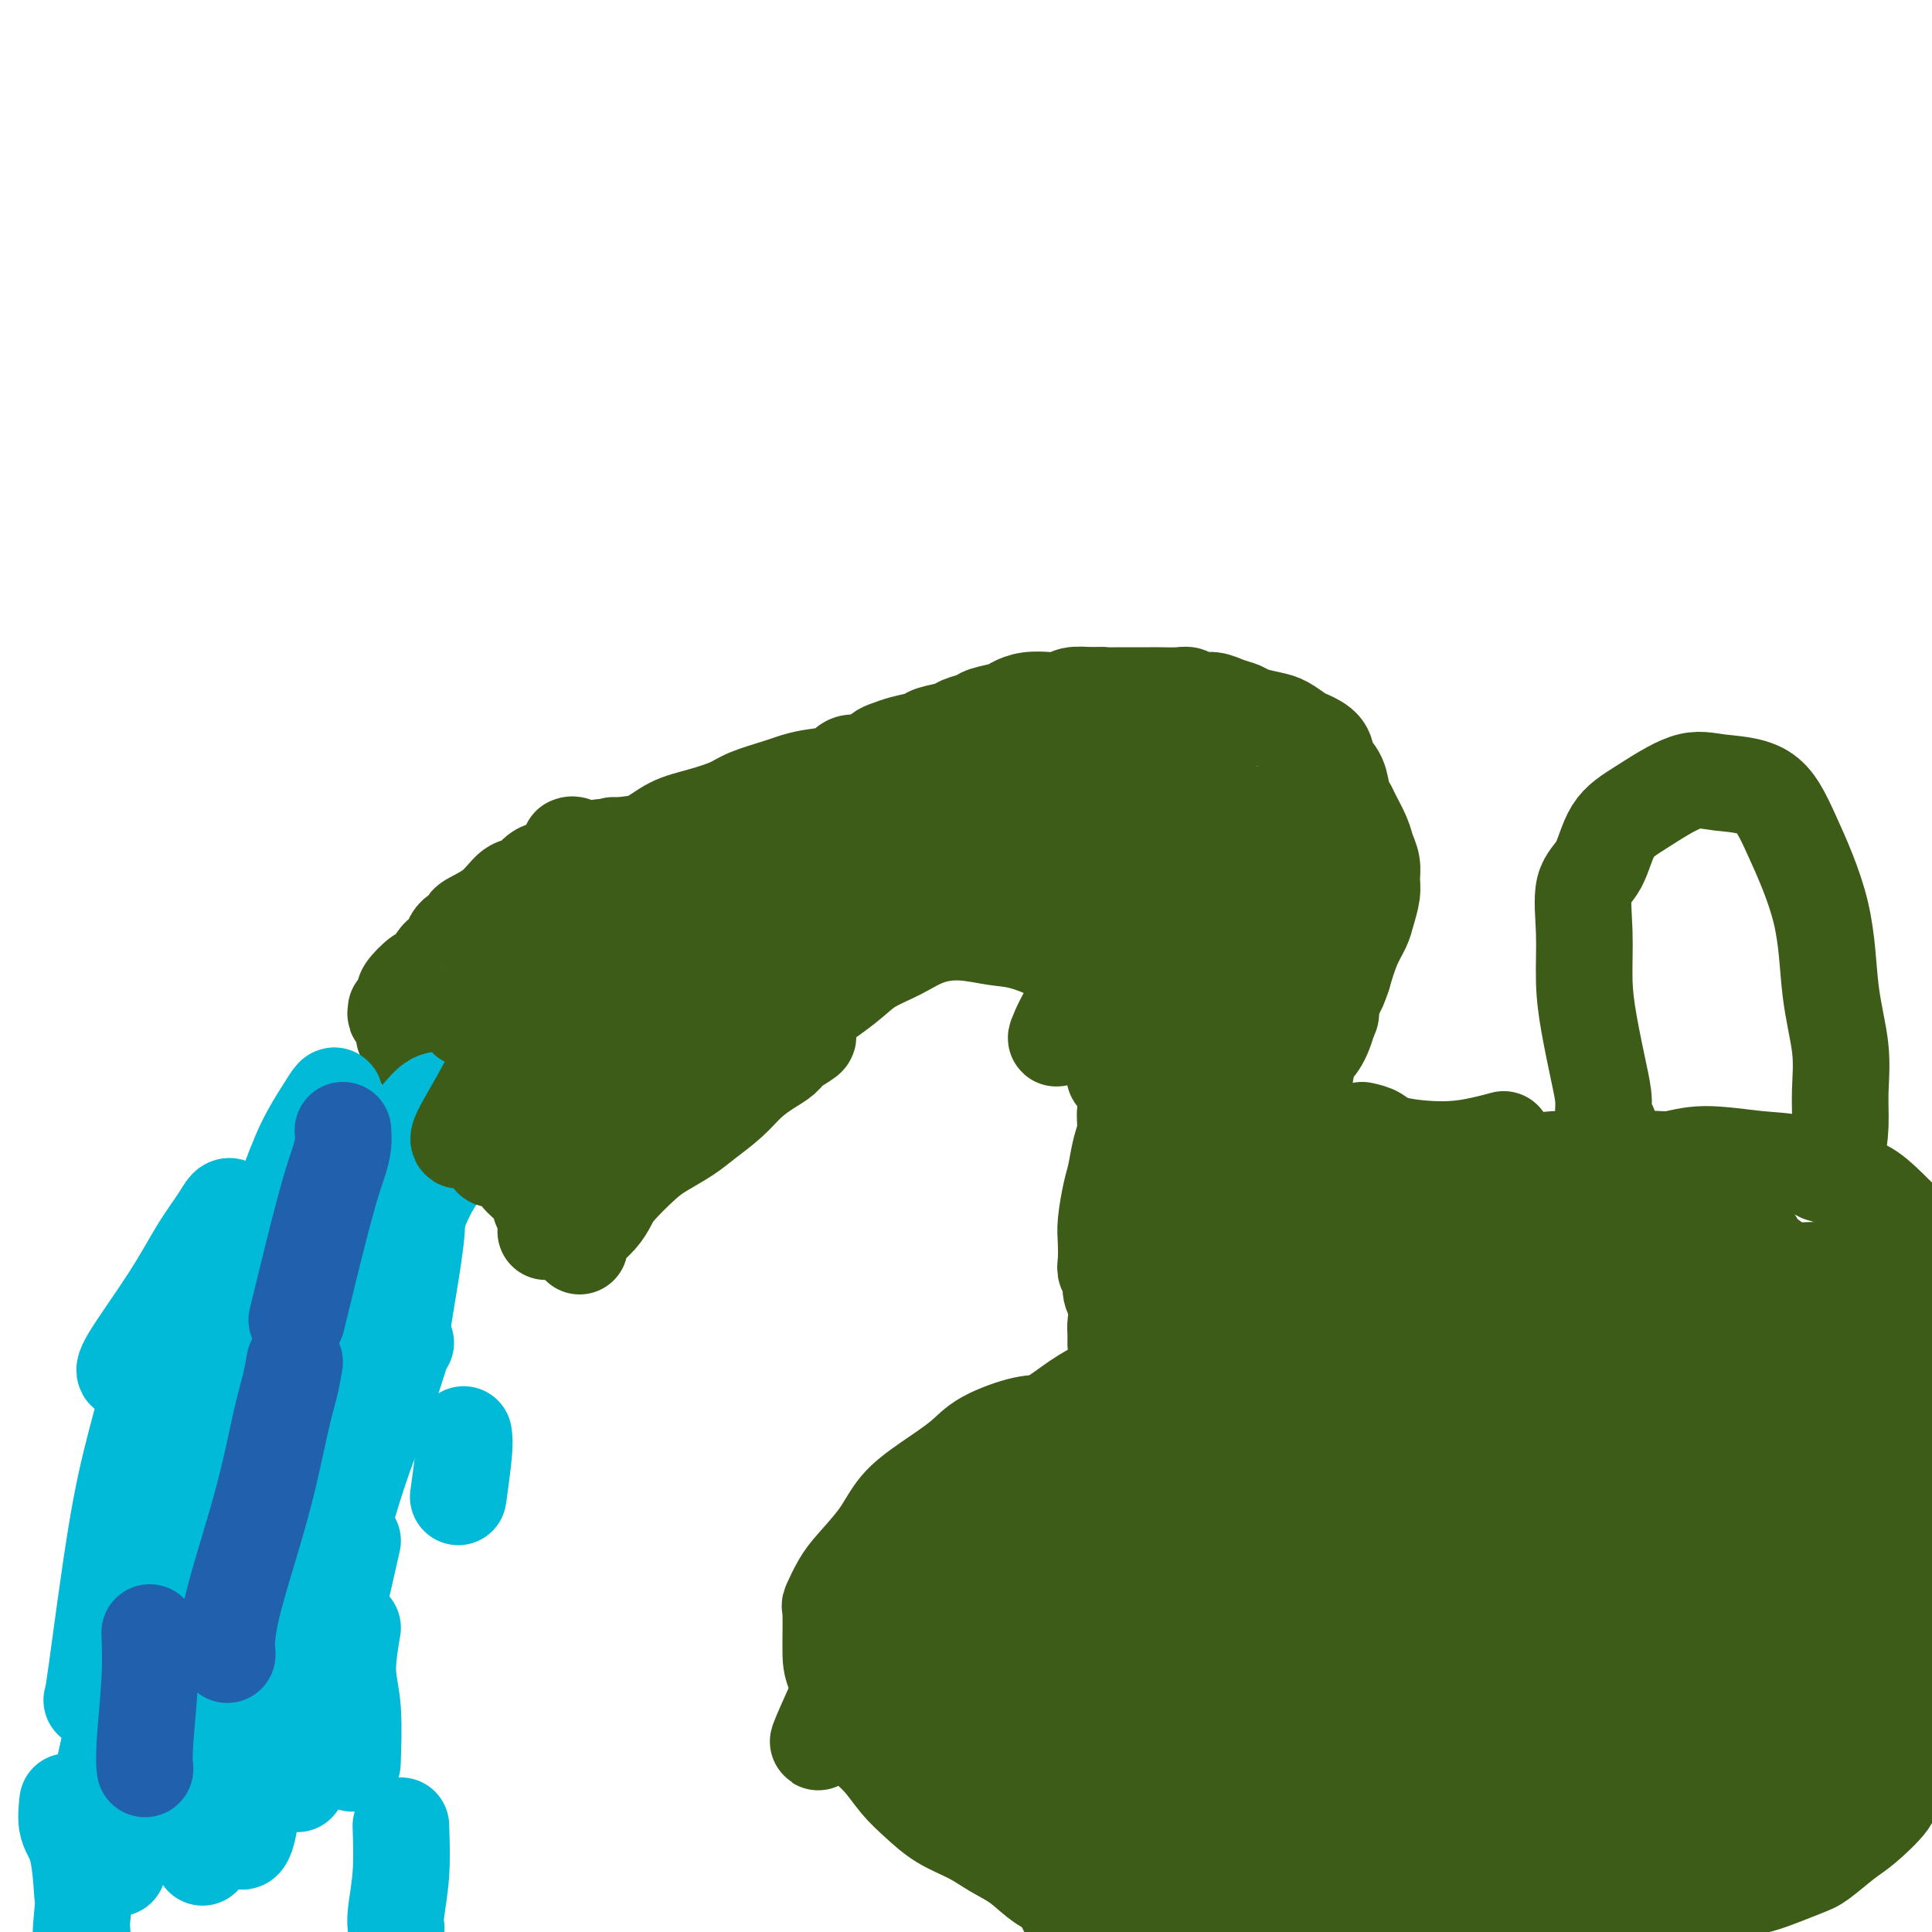 <svg viewBox='0 0 400 400' version='1.1' xmlns='http://www.w3.org/2000/svg' xmlns:xlink='http://www.w3.org/1999/xlink'><g fill='none' stroke='#3D5C18' stroke-width='20' stroke-linecap='round' stroke-linejoin='round'><path d='M84,213c0.090,0.391 0.181,0.782 0,1c-0.181,0.218 -0.632,0.262 0,1c0.632,0.738 2.349,2.171 3,3c0.651,0.829 0.236,1.053 1,2c0.764,0.947 2.709,2.616 4,4c1.291,1.384 1.930,2.481 3,4c1.070,1.519 2.570,3.459 4,5c1.430,1.541 2.788,2.683 4,4c1.212,1.317 2.276,2.810 3,4c0.724,1.190 1.108,2.077 2,3c0.892,0.923 2.292,1.882 3,3c0.708,1.118 0.726,2.394 1,3c0.274,0.606 0.806,0.541 1,1c0.194,0.459 0.052,1.443 0,2c-0.052,0.557 -0.014,0.689 0,1c0.014,0.311 0.004,0.803 0,1c-0.004,0.197 -0.002,0.098 0,0'/><path d='M82,209c-0.077,0.590 -0.155,1.180 0,1c0.155,-0.180 0.541,-1.131 1,-2c0.459,-0.869 0.990,-1.655 1,-2c0.010,-0.345 -0.501,-0.248 0,-1c0.501,-0.752 2.016,-2.355 3,-3c0.984,-0.645 1.439,-0.334 2,-1c0.561,-0.666 1.228,-2.310 2,-3c0.772,-0.690 1.648,-0.427 2,-1c0.352,-0.573 0.180,-1.982 1,-3c0.820,-1.018 2.632,-1.644 3,-2c0.368,-0.356 -0.708,-0.442 0,-1c0.708,-0.558 3.202,-1.590 5,-3c1.798,-1.410 2.901,-3.200 4,-4c1.099,-0.800 2.193,-0.610 3,-1c0.807,-0.390 1.325,-1.359 2,-2c0.675,-0.641 1.505,-0.955 2,-1c0.495,-0.045 0.654,0.180 1,0c0.346,-0.180 0.880,-0.766 1,-1c0.120,-0.234 -0.175,-0.115 0,0c0.175,0.115 0.820,0.227 1,0c0.180,-0.227 -0.106,-0.792 0,-1c0.106,-0.208 0.602,-0.060 1,0c0.398,0.060 0.698,0.030 1,0c0.302,-0.030 0.606,-0.060 1,0c0.394,0.060 0.879,0.209 1,0c0.121,-0.209 -0.122,-0.778 0,-1c0.122,-0.222 0.610,-0.098 1,0c0.390,0.098 0.683,0.171 1,0c0.317,-0.171 0.659,-0.585 1,-1'/><path d='M123,176c2.870,-1.237 1.544,-0.330 1,0c-0.544,0.330 -0.304,0.084 0,0c0.304,-0.084 0.674,-0.004 1,0c0.326,0.004 0.608,-0.067 1,0c0.392,0.067 0.896,0.273 1,0c0.104,-0.273 -0.190,-1.026 0,-1c0.190,0.026 0.865,0.831 1,1c0.135,0.169 -0.271,-0.298 0,0c0.271,0.298 1.218,1.361 2,2c0.782,0.639 1.400,0.856 2,1c0.600,0.144 1.181,0.216 2,1c0.819,0.784 1.877,2.278 3,3c1.123,0.722 2.311,0.670 3,1c0.689,0.330 0.878,1.043 2,2c1.122,0.957 3.178,2.158 4,3c0.822,0.842 0.409,1.324 1,2c0.591,0.676 2.185,1.546 3,2c0.815,0.454 0.851,0.492 1,1c0.149,0.508 0.411,1.487 1,2c0.589,0.513 1.505,0.561 2,1c0.495,0.439 0.570,1.268 1,2c0.430,0.732 1.215,1.366 2,2'/><path d='M157,201c2.748,2.764 1.117,1.174 1,1c-0.117,-0.174 1.279,1.067 2,2c0.721,0.933 0.767,1.559 1,2c0.233,0.441 0.653,0.696 1,1c0.347,0.304 0.622,0.655 1,1c0.378,0.345 0.858,0.683 1,1c0.142,0.317 -0.054,0.614 0,1c0.054,0.386 0.357,0.862 1,1c0.643,0.138 1.627,-0.062 2,0c0.373,0.062 0.137,0.387 0,1c-0.137,0.613 -0.174,1.515 0,2c0.174,0.485 0.560,0.555 0,1c-0.560,0.445 -2.066,1.266 -3,2c-0.934,0.734 -1.296,1.383 -2,2c-0.704,0.617 -1.751,1.204 -3,2c-1.249,0.796 -2.701,1.802 -4,3c-1.299,1.198 -2.446,2.587 -4,4c-1.554,1.413 -3.516,2.850 -5,4c-1.484,1.150 -2.491,2.012 -4,3c-1.509,0.988 -3.519,2.102 -5,3c-1.481,0.898 -2.431,1.581 -4,3c-1.569,1.419 -3.755,3.574 -5,5c-1.245,1.426 -1.549,2.123 -2,3c-0.451,0.877 -1.049,1.934 -2,3c-0.951,1.066 -2.255,2.141 -3,3c-0.745,0.859 -0.931,1.500 -1,2c-0.069,0.500 -0.020,0.857 0,1c0.020,0.143 0.010,0.071 0,0'/><path d='M118,175c0.255,-0.106 0.510,-0.212 1,0c0.490,0.212 1.213,0.741 2,1c0.787,0.259 1.636,0.249 3,0c1.364,-0.249 3.243,-0.738 5,-1c1.757,-0.262 3.391,-0.296 5,-1c1.609,-0.704 3.194,-2.076 5,-3c1.806,-0.924 3.834,-1.399 6,-2c2.166,-0.601 4.472,-1.327 6,-2c1.528,-0.673 2.279,-1.292 4,-2c1.721,-0.708 4.414,-1.504 6,-2c1.586,-0.496 2.066,-0.691 3,-1c0.934,-0.309 2.323,-0.730 4,-1c1.677,-0.270 3.642,-0.387 5,-1c1.358,-0.613 2.109,-1.722 3,-2c0.891,-0.278 1.923,0.276 3,0c1.077,-0.276 2.197,-1.383 3,-2c0.803,-0.617 1.287,-0.743 2,-1c0.713,-0.257 1.656,-0.646 3,-1c1.344,-0.354 3.088,-0.672 4,-1c0.912,-0.328 0.991,-0.665 2,-1c1.009,-0.335 2.950,-0.667 4,-1c1.050,-0.333 1.211,-0.666 2,-1c0.789,-0.334 2.205,-0.667 3,-1c0.795,-0.333 0.968,-0.664 2,-1c1.032,-0.336 2.924,-0.678 4,-1c1.076,-0.322 1.336,-0.626 2,-1c0.664,-0.374 1.730,-0.818 3,-1c1.270,-0.182 2.742,-0.100 4,0c1.258,0.100 2.300,0.219 3,0c0.700,-0.219 1.057,-0.777 2,-1c0.943,-0.223 2.471,-0.112 4,0'/><path d='M226,144c2.587,-0.155 2.553,-0.042 3,0c0.447,0.042 1.373,0.011 3,0c1.627,-0.011 3.955,-0.004 5,0c1.045,0.004 0.807,0.005 1,0c0.193,-0.005 0.817,-0.016 2,0c1.183,0.016 2.924,0.060 4,0c1.076,-0.060 1.486,-0.223 2,0c0.514,0.223 1.133,0.833 2,1c0.867,0.167 1.982,-0.110 3,0c1.018,0.110 1.938,0.606 3,1c1.062,0.394 2.267,0.687 3,1c0.733,0.313 0.996,0.647 2,1c1.004,0.353 2.749,0.727 4,1c1.251,0.273 2.008,0.447 3,1c0.992,0.553 2.220,1.487 3,2c0.780,0.513 1.112,0.606 2,1c0.888,0.394 2.332,1.089 3,2c0.668,0.911 0.559,2.038 1,3c0.441,0.962 1.431,1.759 2,3c0.569,1.241 0.715,2.926 1,4c0.285,1.074 0.707,1.536 1,2c0.293,0.464 0.456,0.928 1,2c0.544,1.072 1.467,2.750 2,4c0.533,1.250 0.676,2.071 1,3c0.324,0.929 0.831,1.967 1,3c0.169,1.033 0.001,2.063 0,3c-0.001,0.937 0.166,1.781 0,3c-0.166,1.219 -0.663,2.811 -1,4c-0.337,1.189 -0.514,1.974 -1,3c-0.486,1.026 -1.282,2.293 -2,4c-0.718,1.707 -1.359,3.853 -2,6'/><path d='M278,202c-1.345,4.235 -1.709,3.321 -2,4c-0.291,0.679 -0.509,2.951 -1,5c-0.491,2.049 -1.256,3.876 -2,5c-0.744,1.124 -1.468,1.544 -2,3c-0.532,1.456 -0.871,3.947 -1,5c-0.129,1.053 -0.049,0.667 0,1c0.049,0.333 0.065,1.385 0,2c-0.065,0.615 -0.211,0.795 0,1c0.211,0.205 0.778,0.436 1,1c0.222,0.564 0.097,1.461 0,2c-0.097,0.539 -0.166,0.719 0,1c0.166,0.281 0.567,0.664 1,1c0.433,0.336 0.900,0.626 1,1c0.100,0.374 -0.165,0.831 0,1c0.165,0.169 0.762,0.048 1,0c0.238,-0.048 0.119,-0.024 0,0'/><path d='M159,215c-0.101,0.426 -0.203,0.851 1,0c1.203,-0.851 3.710,-2.979 5,-4c1.290,-1.021 1.364,-0.935 3,-2c1.636,-1.065 4.833,-3.281 7,-5c2.167,-1.719 3.303,-2.941 5,-4c1.697,-1.059 3.956,-1.957 6,-3c2.044,-1.043 3.875,-2.232 6,-3c2.125,-0.768 4.546,-1.115 7,-1c2.454,0.115 4.942,0.691 7,1c2.058,0.309 3.686,0.350 6,1c2.314,0.650 5.315,1.908 7,3c1.685,1.092 2.053,2.017 3,3c0.947,0.983 2.474,2.024 4,3c1.526,0.976 3.051,1.886 4,3c0.949,1.114 1.322,2.432 2,4c0.678,1.568 1.661,3.385 2,5c0.339,1.615 0.035,3.028 0,5c-0.035,1.972 0.198,4.502 0,6c-0.198,1.498 -0.826,1.963 -1,3c-0.174,1.037 0.107,2.648 0,4c-0.107,1.352 -0.603,2.447 -1,4c-0.397,1.553 -0.694,3.564 -1,5c-0.306,1.436 -0.619,2.297 -1,4c-0.381,1.703 -0.830,4.247 -1,6c-0.170,1.753 -0.060,2.714 0,4c0.060,1.286 0.071,2.897 0,4c-0.071,1.103 -0.225,1.698 0,2c0.225,0.302 0.830,0.312 1,1c0.170,0.688 -0.094,2.054 0,3c0.094,0.946 0.547,1.473 1,2'/><path d='M231,269c0.309,3.518 0.083,4.314 0,5c-0.083,0.686 -0.022,1.262 0,2c0.022,0.738 0.006,1.640 0,2c-0.006,0.360 -0.003,0.180 0,0'/><path d='M231,283c0.017,0.297 0.033,0.595 0,1c-0.033,0.405 -0.116,0.918 0,1c0.116,0.082 0.429,-0.268 0,0c-0.429,0.268 -1.602,1.152 -3,2c-1.398,0.848 -3.021,1.660 -5,3c-1.979,1.340 -4.313,3.207 -6,4c-1.687,0.793 -2.727,0.510 -5,1c-2.273,0.490 -5.779,1.753 -8,3c-2.221,1.247 -3.158,2.480 -5,4c-1.842,1.520 -4.590,3.329 -7,5c-2.410,1.671 -4.482,3.205 -6,5c-1.518,1.795 -2.484,3.851 -4,6c-1.516,2.149 -3.583,4.393 -5,6c-1.417,1.607 -2.182,2.579 -3,4c-0.818,1.421 -1.687,3.293 -2,4c-0.313,0.707 -0.069,0.250 0,2c0.069,1.750 -0.036,5.705 0,8c0.036,2.295 0.214,2.928 1,5c0.786,2.072 2.180,5.582 3,8c0.820,2.418 1.067,3.743 2,5c0.933,1.257 2.552,2.447 4,4c1.448,1.553 2.725,3.469 4,5c1.275,1.531 2.549,2.677 4,4c1.451,1.323 3.079,2.822 5,4c1.921,1.178 4.137,2.033 6,3c1.863,0.967 3.375,2.044 5,3c1.625,0.956 3.364,1.789 5,3c1.636,1.211 3.171,2.799 5,4c1.829,1.201 3.954,2.016 6,3c2.046,0.984 4.013,2.138 6,3c1.987,0.862 3.993,1.431 6,2'/><path d='M234,398c8.401,4.523 7.404,3.331 8,3c0.596,-0.331 2.787,0.198 6,1c3.213,0.802 7.449,1.875 10,2c2.551,0.125 3.418,-0.698 5,-1c1.582,-0.302 3.879,-0.081 7,0c3.121,0.081 7.067,0.024 10,0c2.933,-0.024 4.853,-0.014 7,0c2.147,0.014 4.519,0.031 8,0c3.481,-0.031 8.069,-0.109 11,0c2.931,0.109 4.206,0.405 7,0c2.794,-0.405 7.109,-1.512 10,-2c2.891,-0.488 4.360,-0.359 7,-1c2.640,-0.641 6.452,-2.054 9,-3c2.548,-0.946 3.831,-1.427 6,-2c2.169,-0.573 5.226,-1.240 8,-2c2.774,-0.760 5.267,-1.614 7,-2c1.733,-0.386 2.705,-0.302 5,-1c2.295,-0.698 5.912,-2.176 8,-3c2.088,-0.824 2.648,-0.995 4,-2c1.352,-1.005 3.496,-2.844 5,-4c1.504,-1.156 2.366,-1.629 4,-3c1.634,-1.371 4.038,-3.640 5,-5c0.962,-1.360 0.480,-1.810 1,-3c0.520,-1.190 2.040,-3.120 3,-5c0.960,-1.880 1.359,-3.711 2,-6c0.641,-2.289 1.523,-5.037 2,-8c0.477,-2.963 0.548,-6.142 1,-9c0.452,-2.858 1.286,-5.395 2,-8c0.714,-2.605 1.308,-5.278 2,-9c0.692,-3.722 1.484,-8.492 2,-12c0.516,-3.508 0.758,-5.754 1,-8'/><path d='M407,305c1.861,-10.338 0.513,-6.182 0,-5c-0.513,1.182 -0.190,-0.611 0,-3c0.190,-2.389 0.248,-5.374 0,-7c-0.248,-1.626 -0.801,-1.894 -1,-3c-0.199,-1.106 -0.045,-3.052 0,-5c0.045,-1.948 -0.021,-3.900 0,-6c0.021,-2.100 0.128,-4.349 0,-6c-0.128,-1.651 -0.490,-2.702 -1,-4c-0.510,-1.298 -1.167,-2.841 -2,-4c-0.833,-1.159 -1.843,-1.933 -3,-3c-1.157,-1.067 -2.460,-2.426 -4,-4c-1.540,-1.574 -3.315,-3.363 -5,-5c-1.685,-1.637 -3.278,-3.123 -5,-4c-1.722,-0.877 -3.573,-1.145 -6,-2c-2.427,-0.855 -5.432,-2.297 -8,-3c-2.568,-0.703 -4.701,-0.668 -8,-1c-3.299,-0.332 -7.765,-1.030 -11,-1c-3.235,0.030 -5.239,0.788 -7,1c-1.761,0.212 -3.280,-0.122 -5,0c-1.720,0.122 -3.640,0.699 -6,1c-2.360,0.301 -5.158,0.326 -7,0c-1.842,-0.326 -2.727,-1.001 -5,-1c-2.273,0.001 -5.932,0.679 -8,1c-2.068,0.321 -2.543,0.285 -4,1c-1.457,0.715 -3.896,2.181 -5,3c-1.104,0.819 -0.872,0.990 -1,1c-0.128,0.010 -0.614,-0.141 -1,0c-0.386,0.141 -0.670,0.574 -1,1c-0.330,0.426 -0.704,0.845 -1,1c-0.296,0.155 -0.513,0.044 -1,0c-0.487,-0.044 -1.243,-0.022 -2,0'/><path d='M299,248c-2.667,1.167 -1.333,0.583 0,0'/><path d='M333,234c0.118,-0.400 0.235,-0.800 0,-1c-0.235,-0.200 -0.823,-0.202 -1,-1c-0.177,-0.798 0.058,-2.394 0,-4c-0.058,-1.606 -0.410,-3.224 -1,-6c-0.590,-2.776 -1.417,-6.711 -2,-10c-0.583,-3.289 -0.923,-5.934 -1,-9c-0.077,-3.066 0.110,-6.555 0,-10c-0.110,-3.445 -0.516,-6.847 0,-9c0.516,-2.153 1.953,-3.057 3,-5c1.047,-1.943 1.704,-4.925 3,-7c1.296,-2.075 3.232,-3.242 6,-5c2.768,-1.758 6.367,-4.106 9,-5c2.633,-0.894 4.301,-0.334 7,0c2.699,0.334 6.430,0.442 9,2c2.570,1.558 3.981,4.568 6,9c2.019,4.432 4.647,10.287 6,16c1.353,5.713 1.432,11.284 2,16c0.568,4.716 1.624,8.577 2,12c0.376,3.423 0.073,6.410 0,9c-0.073,2.590 0.085,4.785 0,7c-0.085,2.215 -0.415,4.449 -1,6c-0.585,1.551 -1.427,2.417 -2,3c-0.573,0.583 -0.878,0.881 -1,1c-0.122,0.119 -0.061,0.060 0,0'/><path d='M282,234c1.062,0.232 2.124,0.465 3,1c0.876,0.535 1.566,1.373 4,2c2.434,0.627 6.611,1.044 10,1c3.389,-0.044 5.989,-0.550 8,-1c2.011,-0.450 3.432,-0.843 4,-1c0.568,-0.157 0.284,-0.079 0,0'/></g>
<g fill='none' stroke='#00BAD8' stroke-width='20' stroke-linecap='round' stroke-linejoin='round'><path d='M48,250c-0.286,-0.215 -0.571,-0.429 -1,0c-0.429,0.429 -1.001,1.502 -2,3c-0.999,1.498 -2.425,3.421 -4,6c-1.575,2.579 -3.298,5.815 -6,10c-2.702,4.185 -6.381,9.319 -8,12c-1.619,2.681 -1.177,2.909 -1,3c0.177,0.091 0.088,0.046 0,0'/><path d='M77,261c0.083,0.571 0.167,1.143 0,2c-0.167,0.857 -0.583,2.000 -1,4c-0.417,2.000 -0.833,4.857 -1,6c-0.167,1.143 -0.083,0.571 0,0'/><path d='M96,297c0.111,0.800 0.222,1.600 0,4c-0.222,2.400 -0.778,6.400 -1,8c-0.222,1.600 -0.111,0.800 0,0'/><path d='M57,333c-0.354,0.131 -0.708,0.262 -1,1c-0.292,0.738 -0.522,2.085 -1,4c-0.478,1.915 -1.206,4.400 -2,9c-0.794,4.600 -1.656,11.314 -2,14c-0.344,2.686 -0.172,1.343 0,0'/><path d='M14,373c-0.196,1.786 -0.393,3.571 0,5c0.393,1.429 1.375,2.500 2,5c0.625,2.500 0.893,6.429 1,8c0.107,1.571 0.054,0.786 0,0'/><path d='M26,330c-0.024,-0.006 -0.049,-0.012 0,1c0.049,1.012 0.171,3.042 0,6c-0.171,2.958 -0.633,6.844 -1,13c-0.367,6.156 -0.637,14.580 -1,19c-0.363,4.420 -0.818,4.834 -1,5c-0.182,0.166 -0.091,0.083 0,0'/><path d='M52,318c-0.060,0.190 -0.119,0.381 0,2c0.119,1.619 0.417,4.667 0,10c-0.417,5.333 -1.548,12.952 -2,16c-0.452,3.048 -0.226,1.524 0,0'/><path d='M73,337c-0.536,3.196 -1.071,6.393 -1,9c0.071,2.607 0.750,4.625 1,8c0.250,3.375 0.071,8.107 0,10c-0.071,1.893 -0.036,0.946 0,0'/><path d='M83,378c0.113,3.411 0.226,6.821 0,10c-0.226,3.179 -0.792,6.125 -1,8c-0.208,1.875 -0.060,2.679 0,3c0.060,0.321 0.030,0.161 0,0'/><path d='M53,287c-0.256,2.244 -0.512,4.488 -1,6c-0.488,1.512 -1.208,2.292 -2,6c-0.792,3.708 -1.655,10.345 -2,13c-0.345,2.655 -0.173,1.327 0,0'/><path d='M75,252c0.195,0.527 0.390,1.053 0,2c-0.390,0.947 -1.366,2.314 -2,5c-0.634,2.686 -0.926,6.692 -3,12c-2.074,5.308 -5.929,11.920 -8,17c-2.071,5.080 -2.359,8.630 -3,10c-0.641,1.370 -1.634,0.561 -2,0c-0.366,-0.561 -0.105,-0.875 0,-1c0.105,-0.125 0.052,-0.063 0,0'/><path d='M69,264c-0.255,-0.206 -0.510,-0.411 -1,1c-0.490,1.411 -1.214,4.440 -2,7c-0.786,2.560 -1.635,4.651 -3,7c-1.365,2.349 -3.247,4.957 -4,6c-0.753,1.043 -0.376,0.522 0,0'/><path d='M59,270c-0.708,1.536 -1.417,3.071 -2,5c-0.583,1.929 -1.042,4.250 -2,8c-0.958,3.750 -2.417,8.929 -3,11c-0.583,2.071 -0.292,1.036 0,0'/><path d='M73,275c-1.470,3.560 -2.940,7.119 -4,11c-1.060,3.881 -1.708,8.083 -3,12c-1.292,3.917 -3.226,7.548 -4,9c-0.774,1.452 -0.387,0.726 0,0'/><path d='M84,278c-0.102,-0.203 -0.204,-0.405 -1,2c-0.796,2.405 -2.285,7.418 -4,12c-1.715,4.582 -3.654,8.734 -7,20c-3.346,11.266 -8.099,29.648 -10,37c-1.901,7.352 -0.951,3.676 0,0'/><path d='M73,319c-1.470,6.536 -2.940,13.071 -4,17c-1.060,3.929 -1.708,5.250 -3,11c-1.292,5.750 -3.226,15.929 -4,20c-0.774,4.071 -0.387,2.036 0,0'/><path d='M44,303c0.123,-0.035 0.246,-0.070 -1,4c-1.246,4.070 -3.860,12.246 -6,19c-2.140,6.754 -3.807,12.088 -6,23c-2.193,10.912 -4.912,27.404 -6,34c-1.088,6.596 -0.544,3.298 0,0'/><path d='M47,283c-2.674,5.519 -5.347,11.038 -6,13c-0.653,1.962 0.715,0.365 -2,10c-2.715,9.635 -9.511,30.500 -13,44c-3.489,13.500 -3.670,19.635 -4,24c-0.330,4.365 -0.809,6.962 -1,8c-0.191,1.038 -0.096,0.519 0,0'/><path d='M32,284c-1.351,4.989 -2.702,9.978 -4,15c-1.298,5.022 -2.544,10.078 -4,19c-1.456,8.922 -3.123,21.710 -4,28c-0.877,6.290 -0.965,6.083 -1,6c-0.035,-0.083 -0.018,-0.041 0,0'/><path d='M50,271c-0.073,-0.507 -0.146,-1.015 -1,2c-0.854,3.015 -2.488,9.552 -6,21c-3.512,11.448 -8.903,27.806 -13,41c-4.097,13.194 -6.902,23.223 -9,34c-2.098,10.777 -3.490,22.301 -4,28c-0.510,5.699 -0.137,5.573 0,5c0.137,-0.573 0.039,-1.592 0,-2c-0.039,-0.408 -0.020,-0.204 0,0'/><path d='M51,266c-1.500,3.990 -3.001,7.979 -5,15c-1.999,7.021 -4.497,17.072 -8,29c-3.503,11.928 -8.011,25.733 -11,39c-2.989,13.267 -4.459,25.995 -5,32c-0.541,6.005 -0.155,5.287 0,5c0.155,-0.287 0.077,-0.144 0,0'/><path d='M67,271c-0.212,-0.427 -0.425,-0.855 -1,2c-0.575,2.855 -1.513,8.991 -4,19c-2.487,10.009 -6.522,23.889 -10,37c-3.478,13.111 -6.398,25.453 -8,35c-1.602,9.547 -1.886,16.299 -2,19c-0.114,2.701 -0.057,1.350 0,0'/><path d='M79,273c-0.273,0.236 -0.546,0.472 -1,2c-0.454,1.528 -1.090,4.349 -2,8c-0.910,3.651 -2.094,8.134 -5,20c-2.906,11.866 -7.534,31.115 -11,44c-3.466,12.885 -5.768,19.406 -7,24c-1.232,4.594 -1.392,7.262 -2,9c-0.608,1.738 -1.664,2.545 -1,-4c0.664,-6.545 3.047,-20.441 4,-26c0.953,-5.559 0.477,-2.779 0,0'/><path d='M77,261c0.188,0.138 0.376,0.276 0,1c-0.376,0.724 -1.314,2.036 -2,3c-0.686,0.964 -1.118,1.582 -3,3c-1.882,1.418 -5.214,3.636 -8,5c-2.786,1.364 -5.026,1.872 -7,2c-1.974,0.128 -3.682,-0.125 -4,-3c-0.318,-2.875 0.755,-8.371 2,-13c1.245,-4.629 2.661,-8.389 4,-12c1.339,-3.611 2.601,-7.073 4,-10c1.399,-2.927 2.935,-5.320 4,-7c1.065,-1.680 1.658,-2.648 2,-3c0.342,-0.352 0.432,-0.088 0,1c-0.432,1.088 -1.386,3.001 -2,5c-0.614,1.999 -0.889,4.082 -1,6c-0.111,1.918 -0.057,3.669 0,6c0.057,2.331 0.118,5.243 1,8c0.882,2.757 2.584,5.358 4,7c1.416,1.642 2.547,2.323 4,2c1.453,-0.323 3.227,-1.651 5,-3c1.773,-1.349 3.546,-2.718 5,-5c1.454,-2.282 2.591,-5.475 4,-8c1.409,-2.525 3.090,-4.381 4,-7c0.910,-2.619 1.050,-6.003 1,-8c-0.050,-1.997 -0.291,-2.609 -1,-3c-0.709,-0.391 -1.887,-0.560 -3,0c-1.113,0.560 -2.163,1.849 -4,4c-1.837,2.151 -4.462,5.165 -7,8c-2.538,2.835 -4.990,5.492 -7,8c-2.010,2.508 -3.580,4.868 -5,7c-1.420,2.132 -2.692,4.038 -3,5c-0.308,0.962 0.346,0.981 1,1'/><path d='M65,261c0.074,1.627 3.759,-0.806 6,-3c2.241,-2.194 3.039,-4.148 5,-6c1.961,-1.852 5.085,-3.601 7,-4c1.915,-0.399 2.622,0.552 3,2c0.378,1.448 0.427,3.393 0,7c-0.427,3.607 -1.330,8.875 -2,13c-0.670,4.125 -1.107,7.106 -2,11c-0.893,3.894 -2.240,8.702 -3,11c-0.760,2.298 -0.931,2.085 -1,2c-0.069,-0.085 -0.034,-0.043 0,0'/></g>
<g fill='none' stroke='#3D5C18' stroke-width='20' stroke-linecap='round' stroke-linejoin='round'><path d='M103,217c0.232,0.088 0.464,0.175 1,0c0.536,-0.175 1.377,-0.613 3,-2c1.623,-1.387 4.029,-3.724 6,-6c1.971,-2.276 3.507,-4.491 5,-7c1.493,-2.509 2.942,-5.312 4,-7c1.058,-1.688 1.725,-2.262 2,-3c0.275,-0.738 0.157,-1.641 0,-2c-0.157,-0.359 -0.354,-0.173 -1,1c-0.646,1.173 -1.740,3.333 -4,6c-2.260,2.667 -5.684,5.841 -8,9c-2.316,3.159 -3.523,6.304 -5,8c-1.477,1.696 -3.223,1.944 -4,2c-0.777,0.056 -0.587,-0.080 0,-1c0.587,-0.920 1.569,-2.626 3,-5c1.431,-2.374 3.311,-5.418 5,-8c1.689,-2.582 3.185,-4.701 5,-7c1.815,-2.299 3.947,-4.777 5,-6c1.053,-1.223 1.027,-1.192 1,-1c-0.027,0.192 -0.056,0.545 -1,1c-0.944,0.455 -2.802,1.012 -5,3c-2.198,1.988 -4.736,5.408 -7,8c-2.264,2.592 -4.252,4.356 -6,6c-1.748,1.644 -3.254,3.169 -4,4c-0.746,0.831 -0.733,0.970 -1,1c-0.267,0.030 -0.815,-0.048 0,-1c0.815,-0.952 2.992,-2.777 5,-5c2.008,-2.223 3.847,-4.844 6,-7c2.153,-2.156 4.618,-3.846 6,-5c1.382,-1.154 1.680,-1.772 2,-2c0.320,-0.228 0.663,-0.065 0,2c-0.663,2.065 -2.331,6.033 -4,10'/><path d='M112,203c-1.636,3.923 -3.725,7.732 -6,12c-2.275,4.268 -4.737,8.995 -7,13c-2.263,4.005 -4.328,7.287 -4,8c0.328,0.713 3.050,-1.143 5,-3c1.950,-1.857 3.127,-3.715 7,-8c3.873,-4.285 10.443,-10.995 15,-16c4.557,-5.005 7.102,-8.303 10,-12c2.898,-3.697 6.149,-7.792 8,-10c1.851,-2.208 2.302,-2.528 2,-2c-0.302,0.528 -1.359,1.904 -2,3c-0.641,1.096 -0.867,1.911 -3,5c-2.133,3.089 -6.172,8.450 -9,13c-2.828,4.550 -4.444,8.288 -7,12c-2.556,3.712 -6.051,7.399 -9,11c-2.949,3.601 -5.352,7.117 -7,9c-1.648,1.883 -2.539,2.132 -3,2c-0.461,-0.132 -0.490,-0.647 1,-3c1.490,-2.353 4.501,-6.545 7,-10c2.499,-3.455 4.488,-6.173 7,-9c2.512,-2.827 5.549,-5.761 8,-8c2.451,-2.239 4.318,-3.782 6,-5c1.682,-1.218 3.181,-2.111 4,-2c0.819,0.111 0.959,1.227 0,4c-0.959,2.773 -3.016,7.202 -5,11c-1.984,3.798 -3.894,6.963 -6,11c-2.106,4.037 -4.408,8.945 -6,12c-1.592,3.055 -2.474,4.258 -2,4c0.474,-0.258 2.302,-1.976 4,-4c1.698,-2.024 3.265,-4.353 6,-8c2.735,-3.647 6.639,-8.614 10,-13c3.361,-4.386 6.181,-8.193 9,-12'/><path d='M145,208c5.554,-7.852 4.938,-8.983 6,-11c1.062,-2.017 3.801,-4.921 4,-5c0.199,-0.079 -2.140,2.665 -3,4c-0.860,1.335 -0.239,1.259 -2,4c-1.761,2.741 -5.905,8.299 -9,13c-3.095,4.701 -5.140,8.546 -7,11c-1.860,2.454 -3.533,3.519 -4,4c-0.467,0.481 0.274,0.379 2,-2c1.726,-2.379 4.438,-7.036 7,-11c2.562,-3.964 4.975,-7.234 9,-12c4.025,-4.766 9.662,-11.029 14,-16c4.338,-4.971 7.378,-8.651 11,-12c3.622,-3.349 7.825,-6.368 10,-8c2.175,-1.632 2.320,-1.879 2,-2c-0.320,-0.121 -1.106,-0.117 -3,1c-1.894,1.117 -4.896,3.346 -8,5c-3.104,1.654 -6.308,2.734 -10,5c-3.692,2.266 -7.870,5.717 -11,8c-3.130,2.283 -5.212,3.399 -7,4c-1.788,0.601 -3.281,0.686 -4,1c-0.719,0.314 -0.663,0.856 0,0c0.663,-0.856 1.935,-3.111 4,-5c2.065,-1.889 4.924,-3.413 9,-6c4.076,-2.587 9.369,-6.235 14,-9c4.631,-2.765 8.601,-4.645 12,-6c3.399,-1.355 6.228,-2.185 9,-3c2.772,-0.815 5.486,-1.613 7,-2c1.514,-0.387 1.829,-0.361 2,0c0.171,0.361 0.200,1.059 -1,2c-1.200,0.941 -3.629,2.126 -7,4c-3.371,1.874 -7.686,4.437 -12,7'/><path d='M179,171c-4.912,2.708 -8.191,2.978 -11,4c-2.809,1.022 -5.149,2.794 -8,4c-2.851,1.206 -6.214,1.844 -8,2c-1.786,0.156 -1.997,-0.170 -1,-1c0.997,-0.830 3.200,-2.163 5,-3c1.800,-0.837 3.195,-1.180 7,-3c3.805,-1.820 10.020,-5.119 14,-7c3.980,-1.881 5.724,-2.344 9,-3c3.276,-0.656 8.083,-1.504 11,-2c2.917,-0.496 3.944,-0.641 4,0c0.056,0.641 -0.858,2.067 -1,3c-0.142,0.933 0.488,1.375 -2,4c-2.488,2.625 -8.094,7.435 -12,11c-3.906,3.565 -6.111,5.885 -9,8c-2.889,2.115 -6.463,4.026 -8,5c-1.537,0.974 -1.036,1.011 -1,1c0.036,-0.011 -0.393,-0.069 1,-2c1.393,-1.931 4.608,-5.736 8,-9c3.392,-3.264 6.960,-5.987 11,-9c4.040,-3.013 8.552,-6.315 12,-9c3.448,-2.685 5.834,-4.752 8,-6c2.166,-1.248 4.114,-1.675 5,-2c0.886,-0.325 0.712,-0.546 0,0c-0.712,0.546 -1.961,1.859 -5,5c-3.039,3.141 -7.869,8.109 -11,11c-3.131,2.891 -4.564,3.706 -8,7c-3.436,3.294 -8.877,9.068 -12,12c-3.123,2.932 -3.930,3.023 -4,3c-0.070,-0.023 0.597,-0.160 2,-1c1.403,-0.840 3.544,-2.383 7,-5c3.456,-2.617 8.228,-6.309 13,-10'/><path d='M195,179c5.913,-4.089 9.696,-6.313 13,-9c3.304,-2.687 6.127,-5.839 10,-8c3.873,-2.161 8.794,-3.333 11,-4c2.206,-0.667 1.697,-0.829 1,0c-0.697,0.829 -1.581,2.651 -3,5c-1.419,2.349 -3.373,5.227 -6,8c-2.627,2.773 -5.927,5.442 -9,8c-3.073,2.558 -5.918,5.004 -8,7c-2.082,1.996 -3.400,3.541 -4,4c-0.600,0.459 -0.481,-0.167 0,-1c0.481,-0.833 1.324,-1.874 5,-5c3.676,-3.126 10.187,-8.338 15,-12c4.813,-3.662 7.930,-5.775 11,-8c3.070,-2.225 6.092,-4.562 8,-6c1.908,-1.438 2.700,-1.976 3,-2c0.300,-0.024 0.108,0.464 -1,2c-1.108,1.536 -3.133,4.118 -5,7c-1.867,2.882 -3.578,6.064 -6,9c-2.422,2.936 -5.556,5.626 -8,9c-2.444,3.374 -4.199,7.432 -5,9c-0.801,1.568 -0.648,0.646 -1,1c-0.352,0.354 -1.209,1.983 1,0c2.209,-1.983 7.483,-7.579 11,-11c3.517,-3.421 5.278,-4.667 8,-7c2.722,-2.333 6.407,-5.752 9,-8c2.593,-2.248 4.094,-3.325 5,-4c0.906,-0.675 1.218,-0.949 1,0c-0.218,0.949 -0.966,3.120 -2,5c-1.034,1.880 -2.355,3.468 -5,7c-2.645,3.532 -6.613,9.009 -10,14c-3.387,4.991 -6.194,9.495 -9,14'/><path d='M225,203c-5.172,8.575 -5.601,10.012 -6,11c-0.399,0.988 -0.769,1.526 1,0c1.769,-1.526 5.677,-5.118 9,-8c3.323,-2.882 6.062,-5.054 10,-9c3.938,-3.946 9.074,-9.665 12,-13c2.926,-3.335 3.643,-4.285 6,-7c2.357,-2.715 6.356,-7.195 8,-9c1.644,-1.805 0.935,-0.935 1,-1c0.065,-0.065 0.905,-1.067 0,1c-0.905,2.067 -3.556,7.201 -7,12c-3.444,4.799 -7.680,9.263 -11,14c-3.320,4.737 -5.722,9.747 -8,14c-2.278,4.253 -4.431,7.747 -6,10c-1.569,2.253 -2.554,3.263 -3,4c-0.446,0.737 -0.352,1.202 1,0c1.352,-1.202 3.962,-4.069 6,-6c2.038,-1.931 3.504,-2.924 6,-6c2.496,-3.076 6.024,-8.235 9,-12c2.976,-3.765 5.402,-6.137 7,-8c1.598,-1.863 2.369,-3.218 3,-4c0.631,-0.782 1.123,-0.992 1,-1c-0.123,-0.008 -0.859,0.186 -1,1c-0.141,0.814 0.313,2.247 -1,5c-1.313,2.753 -4.394,6.825 -7,11c-2.606,4.175 -4.736,8.454 -7,13c-2.264,4.546 -4.662,9.359 -6,12c-1.338,2.641 -1.615,3.108 -1,3c0.615,-0.108 2.124,-0.792 4,-2c1.876,-1.208 4.121,-2.941 7,-6c2.879,-3.059 6.394,-7.446 9,-11c2.606,-3.554 4.303,-6.277 6,-9'/><path d='M267,202c3.050,-4.851 3.173,-6.979 4,-9c0.827,-2.021 2.356,-3.935 2,-3c-0.356,0.935 -2.596,4.718 -4,7c-1.404,2.282 -1.970,3.061 -5,9c-3.030,5.939 -8.522,17.036 -12,24c-3.478,6.964 -4.941,9.795 -6,13c-1.059,3.205 -1.714,6.783 -2,9c-0.286,2.217 -0.202,3.071 0,3c0.202,-0.071 0.523,-1.068 2,-3c1.477,-1.932 4.109,-4.800 6,-7c1.891,-2.200 3.040,-3.732 5,-7c1.960,-3.268 4.729,-8.272 7,-12c2.271,-3.728 4.042,-6.178 6,-9c1.958,-2.822 4.101,-6.015 5,-7c0.899,-0.985 0.553,0.237 0,1c-0.553,0.763 -1.314,1.068 -3,4c-1.686,2.932 -4.297,8.491 -7,13c-2.703,4.509 -5.496,7.967 -8,12c-2.504,4.033 -4.718,8.642 -7,13c-2.282,4.358 -4.631,8.466 -6,11c-1.369,2.534 -1.757,3.493 -2,4c-0.243,0.507 -0.340,0.560 0,0c0.340,-0.560 1.117,-1.734 2,-3c0.883,-1.266 1.871,-2.626 4,-6c2.129,-3.374 5.400,-8.763 8,-13c2.600,-4.237 4.528,-7.320 6,-9c1.472,-1.680 2.487,-1.955 3,-2c0.513,-0.045 0.523,0.142 0,1c-0.523,0.858 -1.578,2.388 -3,5c-1.422,2.612 -3.211,6.306 -5,10'/><path d='M257,251c-2.692,5.363 -5.422,10.771 -7,14c-1.578,3.229 -2.006,4.278 -3,6c-0.994,1.722 -2.555,4.115 -3,5c-0.445,0.885 0.227,0.260 1,-1c0.773,-1.260 1.647,-3.155 3,-5c1.353,-1.845 3.185,-3.641 5,-7c1.815,-3.359 3.612,-8.280 5,-11c1.388,-2.720 2.368,-3.239 3,-4c0.632,-0.761 0.918,-1.762 1,-2c0.082,-0.238 -0.039,0.289 -1,3c-0.961,2.711 -2.760,7.607 -4,10c-1.240,2.393 -1.920,2.282 -4,6c-2.080,3.718 -5.561,11.263 -8,16c-2.439,4.737 -3.835,6.666 -5,9c-1.165,2.334 -2.098,5.075 -3,6c-0.902,0.925 -1.771,0.035 -2,-1c-0.229,-1.035 0.184,-2.214 2,-6c1.816,-3.786 5.037,-10.180 7,-14c1.963,-3.820 2.667,-5.067 6,-10c3.333,-4.933 9.293,-13.552 13,-18c3.707,-4.448 5.161,-4.725 7,-6c1.839,-1.275 4.065,-3.549 5,-4c0.935,-0.451 0.581,0.920 0,3c-0.581,2.080 -1.389,4.870 -3,8c-1.611,3.130 -4.024,6.601 -8,13c-3.976,6.399 -9.515,15.727 -14,23c-4.485,7.273 -7.914,12.490 -11,17c-3.086,4.510 -5.827,8.312 -8,11c-2.173,2.688 -3.777,4.262 -5,5c-1.223,0.738 -2.064,0.639 -2,-1c0.064,-1.639 1.032,-4.820 2,-8'/><path d='M226,308c1.650,-4.022 5.774,-9.577 9,-15c3.226,-5.423 5.552,-10.714 9,-16c3.448,-5.286 8.018,-10.567 10,-13c1.982,-2.433 1.376,-2.020 1,-1c-0.376,1.020 -0.522,2.646 -1,4c-0.478,1.354 -1.287,2.438 -4,7c-2.713,4.562 -7.328,12.604 -11,19c-3.672,6.396 -6.400,11.148 -11,18c-4.600,6.852 -11.071,15.805 -15,21c-3.929,5.195 -5.315,6.632 -7,8c-1.685,1.368 -3.669,2.668 -5,3c-1.331,0.332 -2.007,-0.303 -2,-2c0.007,-1.697 0.699,-4.455 1,-7c0.301,-2.545 0.213,-4.875 1,-9c0.787,-4.125 2.451,-10.044 3,-13c0.549,-2.956 -0.015,-2.948 0,-3c0.015,-0.052 0.610,-0.164 0,1c-0.610,1.164 -2.423,3.603 -5,7c-2.577,3.397 -5.917,7.750 -9,12c-3.083,4.250 -5.909,8.396 -8,12c-2.091,3.604 -3.448,6.668 -5,9c-1.552,2.332 -3.298,3.934 -4,5c-0.702,1.066 -0.359,1.596 0,1c0.359,-0.596 0.733,-2.316 3,-7c2.267,-4.684 6.426,-12.330 8,-16c1.574,-3.670 0.562,-3.364 2,-6c1.438,-2.636 5.327,-8.215 7,-11c1.673,-2.785 1.129,-2.778 1,-3c-0.129,-0.222 0.158,-0.675 0,0c-0.158,0.675 -0.759,2.479 -2,5c-1.241,2.521 -3.120,5.761 -5,9'/><path d='M187,327c-2.732,5.085 -6.060,10.796 -8,14c-1.940,3.204 -2.490,3.901 -4,7c-1.510,3.099 -3.981,8.601 -5,11c-1.019,2.399 -0.586,1.695 0,1c0.586,-0.695 1.325,-1.381 3,-3c1.675,-1.619 4.286,-4.171 8,-9c3.714,-4.829 8.530,-11.933 12,-17c3.470,-5.067 5.595,-8.095 8,-11c2.405,-2.905 5.091,-5.688 7,-8c1.909,-2.312 3.042,-4.155 4,-5c0.958,-0.845 1.743,-0.693 1,2c-0.743,2.693 -3.012,7.928 -4,11c-0.988,3.072 -0.695,3.981 -3,9c-2.305,5.019 -7.208,14.149 -10,20c-2.792,5.851 -3.474,8.422 -4,10c-0.526,1.578 -0.896,2.161 -1,2c-0.104,-0.161 0.059,-1.067 1,-3c0.941,-1.933 2.659,-4.891 5,-11c2.341,-6.109 5.304,-15.367 8,-22c2.696,-6.633 5.126,-10.641 7,-15c1.874,-4.359 3.194,-9.071 4,-12c0.806,-2.929 1.098,-4.077 1,-3c-0.098,1.077 -0.587,4.378 -1,7c-0.413,2.622 -0.751,4.566 -3,10c-2.249,5.434 -6.409,14.357 -9,22c-2.591,7.643 -3.614,14.005 -5,19c-1.386,4.995 -3.134,8.623 -4,11c-0.866,2.377 -0.851,3.503 -1,4c-0.149,0.497 -0.463,0.365 1,-2c1.463,-2.365 4.704,-6.961 8,-12c3.296,-5.039 6.648,-10.519 10,-16'/><path d='M213,338c5.246,-8.934 8.862,-16.268 12,-22c3.138,-5.732 5.799,-9.862 8,-13c2.201,-3.138 3.941,-5.283 5,-6c1.059,-0.717 1.438,-0.005 1,1c-0.438,1.005 -1.692,2.301 -3,5c-1.308,2.699 -2.668,6.799 -5,13c-2.332,6.201 -5.634,14.503 -9,22c-3.366,7.497 -6.795,14.188 -9,18c-2.205,3.812 -3.185,4.743 -4,6c-0.815,1.257 -1.464,2.840 -2,3c-0.536,0.160 -0.959,-1.102 0,-5c0.959,-3.898 3.301,-10.431 6,-17c2.699,-6.569 5.754,-13.174 9,-20c3.246,-6.826 6.682,-13.872 9,-19c2.318,-5.128 3.518,-8.338 5,-11c1.482,-2.662 3.247,-4.777 4,-5c0.753,-0.223 0.494,1.446 -1,5c-1.494,3.554 -4.222,8.993 -8,17c-3.778,8.007 -8.606,18.581 -12,27c-3.394,8.419 -5.355,14.681 -7,21c-1.645,6.319 -2.973,12.694 -3,15c-0.027,2.306 1.246,0.541 1,3c-0.246,2.459 -2.012,9.140 6,-8c8.012,-17.140 25.802,-58.103 33,-74c7.198,-15.897 3.803,-6.730 3,-5c-0.803,1.730 0.985,-3.978 4,-10c3.015,-6.022 7.258,-12.357 9,-15c1.742,-2.643 0.982,-1.595 1,-1c0.018,0.595 0.812,0.737 1,3c0.188,2.263 -0.232,6.647 -2,12c-1.768,5.353 -4.884,11.677 -8,18'/><path d='M257,296c-2.602,6.722 -5.106,14.525 -9,25c-3.894,10.475 -9.179,23.620 -14,34c-4.821,10.380 -9.180,17.995 -11,21c-1.820,3.005 -1.101,1.402 -1,1c0.101,-0.402 -0.414,0.399 1,-4c1.414,-4.399 4.759,-13.998 8,-23c3.241,-9.002 6.378,-17.409 11,-28c4.622,-10.591 10.728,-23.367 15,-32c4.272,-8.633 6.710,-13.124 9,-17c2.290,-3.876 4.433,-7.137 6,-9c1.567,-1.863 2.558,-2.326 3,-2c0.442,0.326 0.334,1.443 -2,7c-2.334,5.557 -6.894,15.554 -9,21c-2.106,5.446 -1.758,6.340 -7,19c-5.242,12.660 -16.076,37.086 -21,49c-4.924,11.914 -3.939,11.316 -5,13c-1.061,1.684 -4.168,5.649 -5,6c-0.832,0.351 0.611,-2.914 2,-7c1.389,-4.086 2.726,-8.995 7,-19c4.274,-10.005 11.487,-25.106 17,-37c5.513,-11.894 9.327,-20.579 13,-28c3.673,-7.421 7.205,-13.576 10,-18c2.795,-4.424 4.851,-7.115 6,-8c1.149,-0.885 1.389,0.038 1,2c-0.389,1.962 -1.407,4.965 -3,9c-1.593,4.035 -3.761,9.103 -8,18c-4.239,8.897 -10.547,21.621 -16,33c-5.453,11.379 -10.049,21.411 -14,31c-3.951,9.589 -7.256,18.736 -10,25c-2.744,6.264 -4.927,9.647 -6,11c-1.073,1.353 -1.037,0.677 -1,0'/><path d='M224,389c-7.714,16.055 0.501,-2.807 5,-15c4.499,-12.193 5.282,-17.715 11,-31c5.718,-13.285 16.370,-34.331 24,-48c7.630,-13.669 12.238,-19.960 15,-24c2.762,-4.040 3.677,-5.828 5,-8c1.323,-2.172 3.052,-4.727 4,-6c0.948,-1.273 1.113,-1.265 0,1c-1.113,2.265 -3.506,6.787 -6,12c-2.494,5.213 -5.089,11.118 -8,17c-2.911,5.882 -6.136,11.739 -10,22c-3.864,10.261 -8.366,24.924 -11,33c-2.634,8.076 -3.399,9.565 -4,11c-0.601,1.435 -1.037,2.815 -1,2c0.037,-0.815 0.546,-3.826 2,-8c1.454,-4.174 3.854,-9.511 8,-18c4.146,-8.489 10.039,-20.132 13,-26c2.961,-5.868 2.989,-5.962 3,-6c0.011,-0.038 0.006,-0.019 0,0'/><path d='M298,249c-0.945,2.648 -1.891,5.296 -2,6c-0.109,0.704 0.618,-0.538 -1,3c-1.618,3.538 -5.582,11.854 -11,22c-5.418,10.146 -12.292,22.120 -17,32c-4.708,9.880 -7.252,17.666 -10,24c-2.748,6.334 -5.702,11.216 -8,15c-2.298,3.784 -3.941,6.468 -5,8c-1.059,1.532 -1.534,1.911 -1,-1c0.534,-2.911 2.077,-9.111 4,-15c1.923,-5.889 4.227,-11.467 7,-18c2.773,-6.533 6.016,-14.021 11,-23c4.984,-8.979 11.707,-19.448 17,-27c5.293,-7.552 9.154,-12.187 12,-15c2.846,-2.813 4.677,-3.805 6,-4c1.323,-0.195 2.138,0.408 2,2c-0.138,1.592 -1.228,4.172 -4,10c-2.772,5.828 -7.225,14.904 -11,23c-3.775,8.096 -6.873,15.213 -12,26c-5.127,10.787 -12.282,25.243 -17,34c-4.718,8.757 -7.000,11.816 -9,14c-2.000,2.184 -3.717,3.493 -5,4c-1.283,0.507 -2.130,0.210 -1,-5c1.130,-5.210 4.237,-15.334 8,-26c3.763,-10.666 8.182,-21.875 13,-32c4.818,-10.125 10.034,-19.167 14,-26c3.966,-6.833 6.681,-11.457 9,-15c2.319,-3.543 4.243,-6.005 5,-6c0.757,0.005 0.347,2.475 0,4c-0.347,1.525 -0.632,2.103 -4,9c-3.368,6.897 -9.819,20.113 -15,31c-5.181,10.887 -9.090,19.443 -13,28'/><path d='M260,331c-7.366,17.776 -9.781,26.217 -12,32c-2.219,5.783 -4.242,8.909 -6,12c-1.758,3.091 -3.251,6.147 -2,3c1.251,-3.147 5.247,-12.499 7,-17c1.753,-4.501 1.265,-4.152 6,-13c4.735,-8.848 14.695,-26.892 22,-40c7.305,-13.108 11.954,-21.279 18,-29c6.046,-7.721 13.487,-14.990 18,-20c4.513,-5.010 6.098,-7.759 7,-8c0.902,-0.241 1.121,2.028 2,2c0.879,-0.028 2.419,-2.353 0,2c-2.419,4.353 -8.797,15.384 -16,29c-7.203,13.616 -15.230,29.818 -20,40c-4.770,10.182 -6.283,14.342 -11,25c-4.717,10.658 -12.637,27.812 -17,36c-4.363,8.188 -5.168,7.411 -6,7c-0.832,-0.411 -1.690,-0.455 -1,-4c0.690,-3.545 2.928,-10.590 6,-19c3.072,-8.410 6.980,-18.184 14,-31c7.020,-12.816 17.154,-28.674 24,-39c6.846,-10.326 10.405,-15.120 15,-20c4.595,-4.880 10.227,-9.847 14,-13c3.773,-3.153 5.688,-4.491 6,-3c0.312,1.491 -0.977,5.811 -2,8c-1.023,2.189 -1.779,2.247 -6,10c-4.221,7.753 -11.908,23.199 -18,35c-6.092,11.801 -10.588,19.955 -16,31c-5.412,11.045 -11.739,24.981 -16,33c-4.261,8.019 -6.455,10.120 -8,12c-1.545,1.880 -2.441,3.537 -2,2c0.441,-1.537 2.221,-6.269 4,-11'/><path d='M264,383c3.606,-8.515 10.621,-24.303 17,-37c6.379,-12.697 12.123,-22.302 19,-34c6.877,-11.698 14.888,-25.489 23,-36c8.112,-10.511 16.327,-17.742 20,-20c3.673,-2.258 2.805,0.458 0,7c-2.805,6.542 -7.545,16.911 -11,24c-3.455,7.089 -5.623,10.897 -11,22c-5.377,11.103 -13.962,29.500 -20,43c-6.038,13.500 -9.529,22.105 -13,29c-3.471,6.895 -6.922,12.082 -9,15c-2.078,2.918 -2.784,3.567 -3,2c-0.216,-1.567 0.058,-5.351 2,-12c1.942,-6.649 5.551,-16.163 10,-26c4.449,-9.837 9.737,-19.997 16,-31c6.263,-11.003 13.499,-22.850 19,-31c5.501,-8.150 9.265,-12.603 13,-17c3.735,-4.397 7.441,-8.736 10,-11c2.559,-2.264 3.970,-2.451 4,-1c0.030,1.451 -1.322,4.542 -3,8c-1.678,3.458 -3.682,7.283 -8,15c-4.318,7.717 -10.951,19.324 -17,30c-6.049,10.676 -11.513,20.419 -16,30c-4.487,9.581 -7.997,19.000 -11,26c-3.003,7.000 -5.498,11.582 -7,14c-1.502,2.418 -2.009,2.671 -2,2c0.009,-0.671 0.536,-2.265 4,-10c3.464,-7.735 9.867,-21.609 16,-34c6.133,-12.391 11.997,-23.298 18,-34c6.003,-10.702 12.144,-21.201 18,-30c5.856,-8.799 11.428,-15.900 17,-23'/><path d='M359,263c6.196,-9.014 4.187,-5.050 4,-4c-0.187,1.050 1.448,-0.814 -2,7c-3.448,7.814 -11.979,25.306 -15,32c-3.021,6.694 -0.530,2.590 -6,13c-5.470,10.410 -18.899,35.335 -25,48c-6.101,12.665 -4.875,13.072 -5,14c-0.125,0.928 -1.603,2.377 -1,0c0.603,-2.377 3.285,-8.581 7,-16c3.715,-7.419 8.463,-16.054 15,-28c6.537,-11.946 14.861,-27.202 22,-38c7.139,-10.798 13.091,-17.138 17,-21c3.909,-3.862 5.776,-5.245 7,-6c1.224,-0.755 1.806,-0.883 2,1c0.194,1.883 0.000,5.778 -2,11c-2.000,5.222 -5.808,11.770 -10,20c-4.192,8.230 -8.770,18.140 -15,31c-6.230,12.860 -14.114,28.668 -19,39c-4.886,10.332 -6.774,15.188 -9,19c-2.226,3.812 -4.790,6.579 -6,7c-1.210,0.421 -1.067,-1.503 0,-6c1.067,-4.497 3.058,-11.568 6,-20c2.942,-8.432 6.834,-18.225 13,-31c6.166,-12.775 14.606,-28.533 20,-37c5.394,-8.467 7.743,-9.645 11,-13c3.257,-3.355 7.422,-8.888 10,-11c2.578,-2.112 3.569,-0.804 4,1c0.431,1.804 0.301,4.102 -1,9c-1.301,4.898 -3.773,12.396 -8,23c-4.227,10.604 -10.208,24.316 -15,35c-4.792,10.684 -8.396,18.342 -12,26'/><path d='M346,368c-5.875,11.893 -7.062,11.124 -9,14c-1.938,2.876 -4.626,9.395 -4,6c0.626,-3.395 4.567,-16.704 9,-28c4.433,-11.296 9.357,-20.581 15,-31c5.643,-10.419 12.004,-21.974 16,-28c3.996,-6.026 5.628,-6.524 7,-7c1.372,-0.476 2.484,-0.931 3,0c0.516,0.931 0.437,3.248 0,6c-0.437,2.752 -1.232,5.938 -4,13c-2.768,7.062 -7.508,18.001 -11,26c-3.492,7.999 -5.738,13.059 -8,17c-2.262,3.941 -4.542,6.764 -6,8c-1.458,1.236 -2.094,0.885 -2,0c0.094,-0.885 0.917,-2.303 3,-7c2.083,-4.697 5.427,-12.674 9,-20c3.573,-7.326 7.377,-14.002 10,-18c2.623,-3.998 4.067,-5.318 5,-6c0.933,-0.682 1.355,-0.724 1,1c-0.355,1.724 -1.488,5.216 -3,10c-1.512,4.784 -3.404,10.860 -5,15c-1.596,4.140 -2.897,6.345 -5,11c-2.103,4.655 -5.007,11.759 -7,16c-1.993,4.241 -3.074,5.618 -4,7c-0.926,1.382 -1.698,2.769 -2,3c-0.302,0.231 -0.133,-0.693 1,-4c1.133,-3.307 3.229,-8.997 6,-14c2.771,-5.003 6.217,-9.320 9,-13c2.783,-3.680 4.903,-6.721 7,-9c2.097,-2.279 4.171,-3.794 5,-4c0.829,-0.206 0.415,0.897 0,2'/><path d='M382,334c2.506,-1.962 -1.727,5.133 -5,10c-3.273,4.867 -5.584,7.508 -9,12c-3.416,4.492 -7.938,10.836 -10,13c-2.062,2.164 -1.666,0.148 -2,0c-0.334,-0.148 -1.398,1.574 -1,1c0.398,-0.574 2.257,-3.442 4,-6c1.743,-2.558 3.371,-4.806 5,-7c1.629,-2.194 3.258,-4.335 5,-6c1.742,-1.665 3.597,-2.853 5,-2c1.403,0.853 2.355,3.747 3,6c0.645,2.253 0.983,3.864 1,6c0.017,2.136 -0.289,4.795 -1,7c-0.711,2.205 -1.829,3.954 -3,6c-1.171,2.046 -2.396,4.388 -4,6c-1.604,1.612 -3.589,2.494 -5,3c-1.411,0.506 -2.249,0.637 -4,1c-1.751,0.363 -4.416,0.960 -7,1c-2.584,0.040 -5.087,-0.475 -7,-1c-1.913,-0.525 -3.235,-1.058 -5,-2c-1.765,-0.942 -3.972,-2.291 -6,-3c-2.028,-0.709 -3.876,-0.778 -6,-1c-2.124,-0.222 -4.525,-0.596 -7,-1c-2.475,-0.404 -5.026,-0.838 -7,-1c-1.974,-0.162 -3.372,-0.053 -5,0c-1.628,0.053 -3.485,0.050 -5,0c-1.515,-0.050 -2.689,-0.147 -4,0c-1.311,0.147 -2.760,0.539 -4,1c-1.240,0.461 -2.270,0.989 -3,1c-0.730,0.011 -1.158,-0.497 -2,0c-0.842,0.497 -2.098,1.999 -3,3c-0.902,1.001 -1.451,1.500 -2,2'/><path d='M288,383c-2.205,1.600 -0.719,2.098 0,3c0.719,0.902 0.669,2.206 2,3c1.331,0.794 4.041,1.077 6,1c1.959,-0.077 3.166,-0.513 5,-1c1.834,-0.487 4.297,-1.025 8,-3c3.703,-1.975 8.648,-5.386 13,-8c4.352,-2.614 8.112,-4.429 13,-7c4.888,-2.571 10.903,-5.898 16,-9c5.097,-3.102 9.275,-5.980 13,-8c3.725,-2.020 6.998,-3.182 10,-5c3.002,-1.818 5.734,-4.291 8,-6c2.266,-1.709 4.065,-2.652 6,-4c1.935,-1.348 4.005,-3.099 5,-5c0.995,-1.901 0.916,-3.950 1,-6c0.084,-2.050 0.332,-4.100 0,-6c-0.332,-1.900 -1.245,-3.650 -2,-6c-0.755,-2.350 -1.352,-5.299 -2,-7c-0.648,-1.701 -1.348,-2.153 -2,-3c-0.652,-0.847 -1.256,-2.087 -2,-3c-0.744,-0.913 -1.627,-1.498 -2,-2c-0.373,-0.502 -0.234,-0.921 0,-2c0.234,-1.079 0.565,-2.819 1,-4c0.435,-1.181 0.974,-1.802 1,-3c0.026,-1.198 -0.459,-2.971 0,-4c0.459,-1.029 1.864,-1.312 3,-3c1.136,-1.688 2.004,-4.781 3,-7c0.996,-2.219 2.120,-3.564 3,-5c0.880,-1.436 1.514,-2.962 2,-4c0.486,-1.038 0.823,-1.587 1,-2c0.177,-0.413 0.193,-0.689 0,-1c-0.193,-0.311 -0.597,-0.655 -1,-1'/><path d='M397,265c0.587,-3.632 -3.447,-1.212 -5,0c-1.553,1.212 -0.626,1.214 -1,1c-0.374,-0.214 -2.048,-0.646 -3,-1c-0.952,-0.354 -1.181,-0.630 -2,-1c-0.819,-0.370 -2.227,-0.834 -4,-1c-1.773,-0.166 -3.912,-0.032 -5,0c-1.088,0.032 -1.125,-0.037 -2,0c-0.875,0.037 -2.588,0.179 -4,0c-1.412,-0.179 -2.521,-0.677 -3,-1c-0.479,-0.323 -0.327,-0.469 -1,-1c-0.673,-0.531 -2.173,-1.448 -3,-2c-0.827,-0.552 -0.983,-0.740 -2,-1c-1.017,-0.260 -2.897,-0.591 -4,-1c-1.103,-0.409 -1.431,-0.894 -2,-1c-0.569,-0.106 -1.380,0.168 -2,0c-0.620,-0.168 -1.048,-0.777 -2,-1c-0.952,-0.223 -2.427,-0.059 -4,0c-1.573,0.059 -3.243,0.013 -4,0c-0.757,-0.013 -0.600,0.007 -2,0c-1.400,-0.007 -4.356,-0.039 -6,0c-1.644,0.039 -1.977,0.151 -3,0c-1.023,-0.151 -2.738,-0.565 -4,-1c-1.262,-0.435 -2.071,-0.891 -3,-1c-0.929,-0.109 -1.978,0.128 -3,0c-1.022,-0.128 -2.018,-0.623 -3,-1c-0.982,-0.377 -1.951,-0.637 -3,-1c-1.049,-0.363 -2.178,-0.829 -3,-1c-0.822,-0.171 -1.337,-0.046 -2,0c-0.663,0.046 -1.475,0.013 -2,0c-0.525,-0.013 -0.762,-0.007 -1,0'/><path d='M309,250c-13.360,-2.532 -2.761,-1.362 1,-1c3.761,0.362 0.683,-0.085 3,0c2.317,0.085 10.031,0.701 13,1c2.969,0.299 1.195,0.281 4,2c2.805,1.719 10.189,5.175 14,7c3.811,1.825 4.050,2.017 8,5c3.950,2.983 11.612,8.756 16,12c4.388,3.244 5.503,3.961 8,6c2.497,2.039 6.376,5.402 9,8c2.624,2.598 3.993,4.433 5,7c1.007,2.567 1.650,5.868 2,9c0.350,3.132 0.405,6.095 0,11c-0.405,4.905 -1.271,11.753 -2,17c-0.729,5.247 -1.321,8.893 -2,13c-0.679,4.107 -1.446,8.676 -2,12c-0.554,3.324 -0.896,5.402 -1,6c-0.104,0.598 0.029,-0.283 0,-1c-0.029,-0.717 -0.222,-1.269 0,-5c0.222,-3.731 0.858,-10.641 1,-17c0.142,-6.359 -0.210,-12.166 0,-17c0.210,-4.834 0.983,-8.695 2,-13c1.017,-4.305 2.278,-9.055 3,-12c0.722,-2.945 0.903,-4.084 1,-5c0.097,-0.916 0.109,-1.607 0,-1c-0.109,0.607 -0.338,2.514 -1,4c-0.662,1.486 -1.757,2.551 -3,6c-1.243,3.449 -2.634,9.283 -4,16c-1.366,6.717 -2.706,14.316 -4,20c-1.294,5.684 -2.541,9.453 -3,12c-0.459,2.547 -0.131,3.870 0,4c0.131,0.130 0.066,-0.935 0,-2'/><path d='M377,354c-2.400,6.512 -0.901,-6.708 0,-11c0.901,-4.292 1.203,0.346 0,-6c-1.203,-6.346 -3.912,-23.674 -6,-33c-2.088,-9.326 -3.557,-10.649 -5,-13c-1.443,-2.351 -2.861,-5.730 -6,-8c-3.139,-2.270 -7.997,-3.430 -12,-4c-4.003,-0.570 -7.149,-0.550 -10,0c-2.851,0.550 -5.408,1.631 -8,2c-2.592,0.369 -5.221,0.024 -7,0c-1.779,-0.024 -2.710,0.271 -4,0c-1.290,-0.271 -2.941,-1.107 -4,-2c-1.059,-0.893 -1.526,-1.843 -2,-3c-0.474,-1.157 -0.956,-2.523 -2,-4c-1.044,-1.477 -2.649,-3.066 -4,-5c-1.351,-1.934 -2.446,-4.213 -4,-6c-1.554,-1.787 -3.567,-3.082 -5,-4c-1.433,-0.918 -2.287,-1.458 -4,-2c-1.713,-0.542 -4.286,-1.087 -6,-1c-1.714,0.087 -2.570,0.806 -4,1c-1.430,0.194 -3.435,-0.135 -5,0c-1.565,0.135 -2.691,0.736 -4,1c-1.309,0.264 -2.800,0.190 -4,0c-1.200,-0.190 -2.107,-0.498 -3,-1c-0.893,-0.502 -1.770,-1.200 -2,-2c-0.230,-0.800 0.187,-1.703 0,-3c-0.187,-1.297 -0.978,-2.987 -1,-4c-0.022,-1.013 0.726,-1.349 1,-3c0.274,-1.651 0.073,-4.618 0,-6c-0.073,-1.382 -0.020,-1.180 0,-2c0.020,-0.820 0.006,-2.663 0,-4c-0.006,-1.337 -0.003,-2.169 0,-3'/><path d='M266,228c-0.478,-4.762 -0.674,-3.167 -1,-3c-0.326,0.167 -0.781,-1.095 -1,-2c-0.219,-0.905 -0.201,-1.454 0,-2c0.201,-0.546 0.586,-1.090 1,-2c0.414,-0.910 0.856,-2.185 1,-3c0.144,-0.815 -0.010,-1.169 0,-2c0.010,-0.831 0.185,-2.138 0,-3c-0.185,-0.862 -0.729,-1.279 -1,-2c-0.271,-0.721 -0.269,-1.746 0,-3c0.269,-1.254 0.806,-2.738 1,-4c0.194,-1.262 0.044,-2.303 0,-4c-0.044,-1.697 0.016,-4.051 0,-5c-0.016,-0.949 -0.110,-0.493 0,-1c0.110,-0.507 0.425,-1.979 0,-3c-0.425,-1.021 -1.588,-1.593 -2,-2c-0.412,-0.407 -0.072,-0.649 0,-1c0.072,-0.351 -0.124,-0.812 0,-1c0.124,-0.188 0.569,-0.102 1,0c0.431,0.102 0.847,0.220 1,0c0.153,-0.220 0.044,-0.777 0,-1c-0.044,-0.223 -0.022,-0.111 0,0'/></g>
<g fill='none' stroke='#2160AD' stroke-width='20' stroke-linecap='round' stroke-linejoin='round'><path d='M61,282c-0.271,1.572 -0.542,3.144 -1,5c-0.458,1.856 -1.103,3.997 -2,8c-0.897,4.003 -2.044,9.867 -4,17c-1.956,7.133 -4.719,15.536 -6,21c-1.281,5.464 -1.080,7.990 -1,9c0.080,1.010 0.040,0.505 0,0'/><path d='M71,234c0.062,0.959 0.124,1.917 0,3c-0.124,1.083 -0.435,2.290 -1,4c-0.565,1.710 -1.383,3.922 -3,10c-1.617,6.078 -4.033,16.022 -5,20c-0.967,3.978 -0.483,1.989 0,0'/><path d='M31,338c0.113,2.905 0.226,5.810 0,10c-0.226,4.190 -0.792,9.667 -1,13c-0.208,3.333 -0.060,4.524 0,5c0.060,0.476 0.030,0.238 0,0'/></g>
</svg>